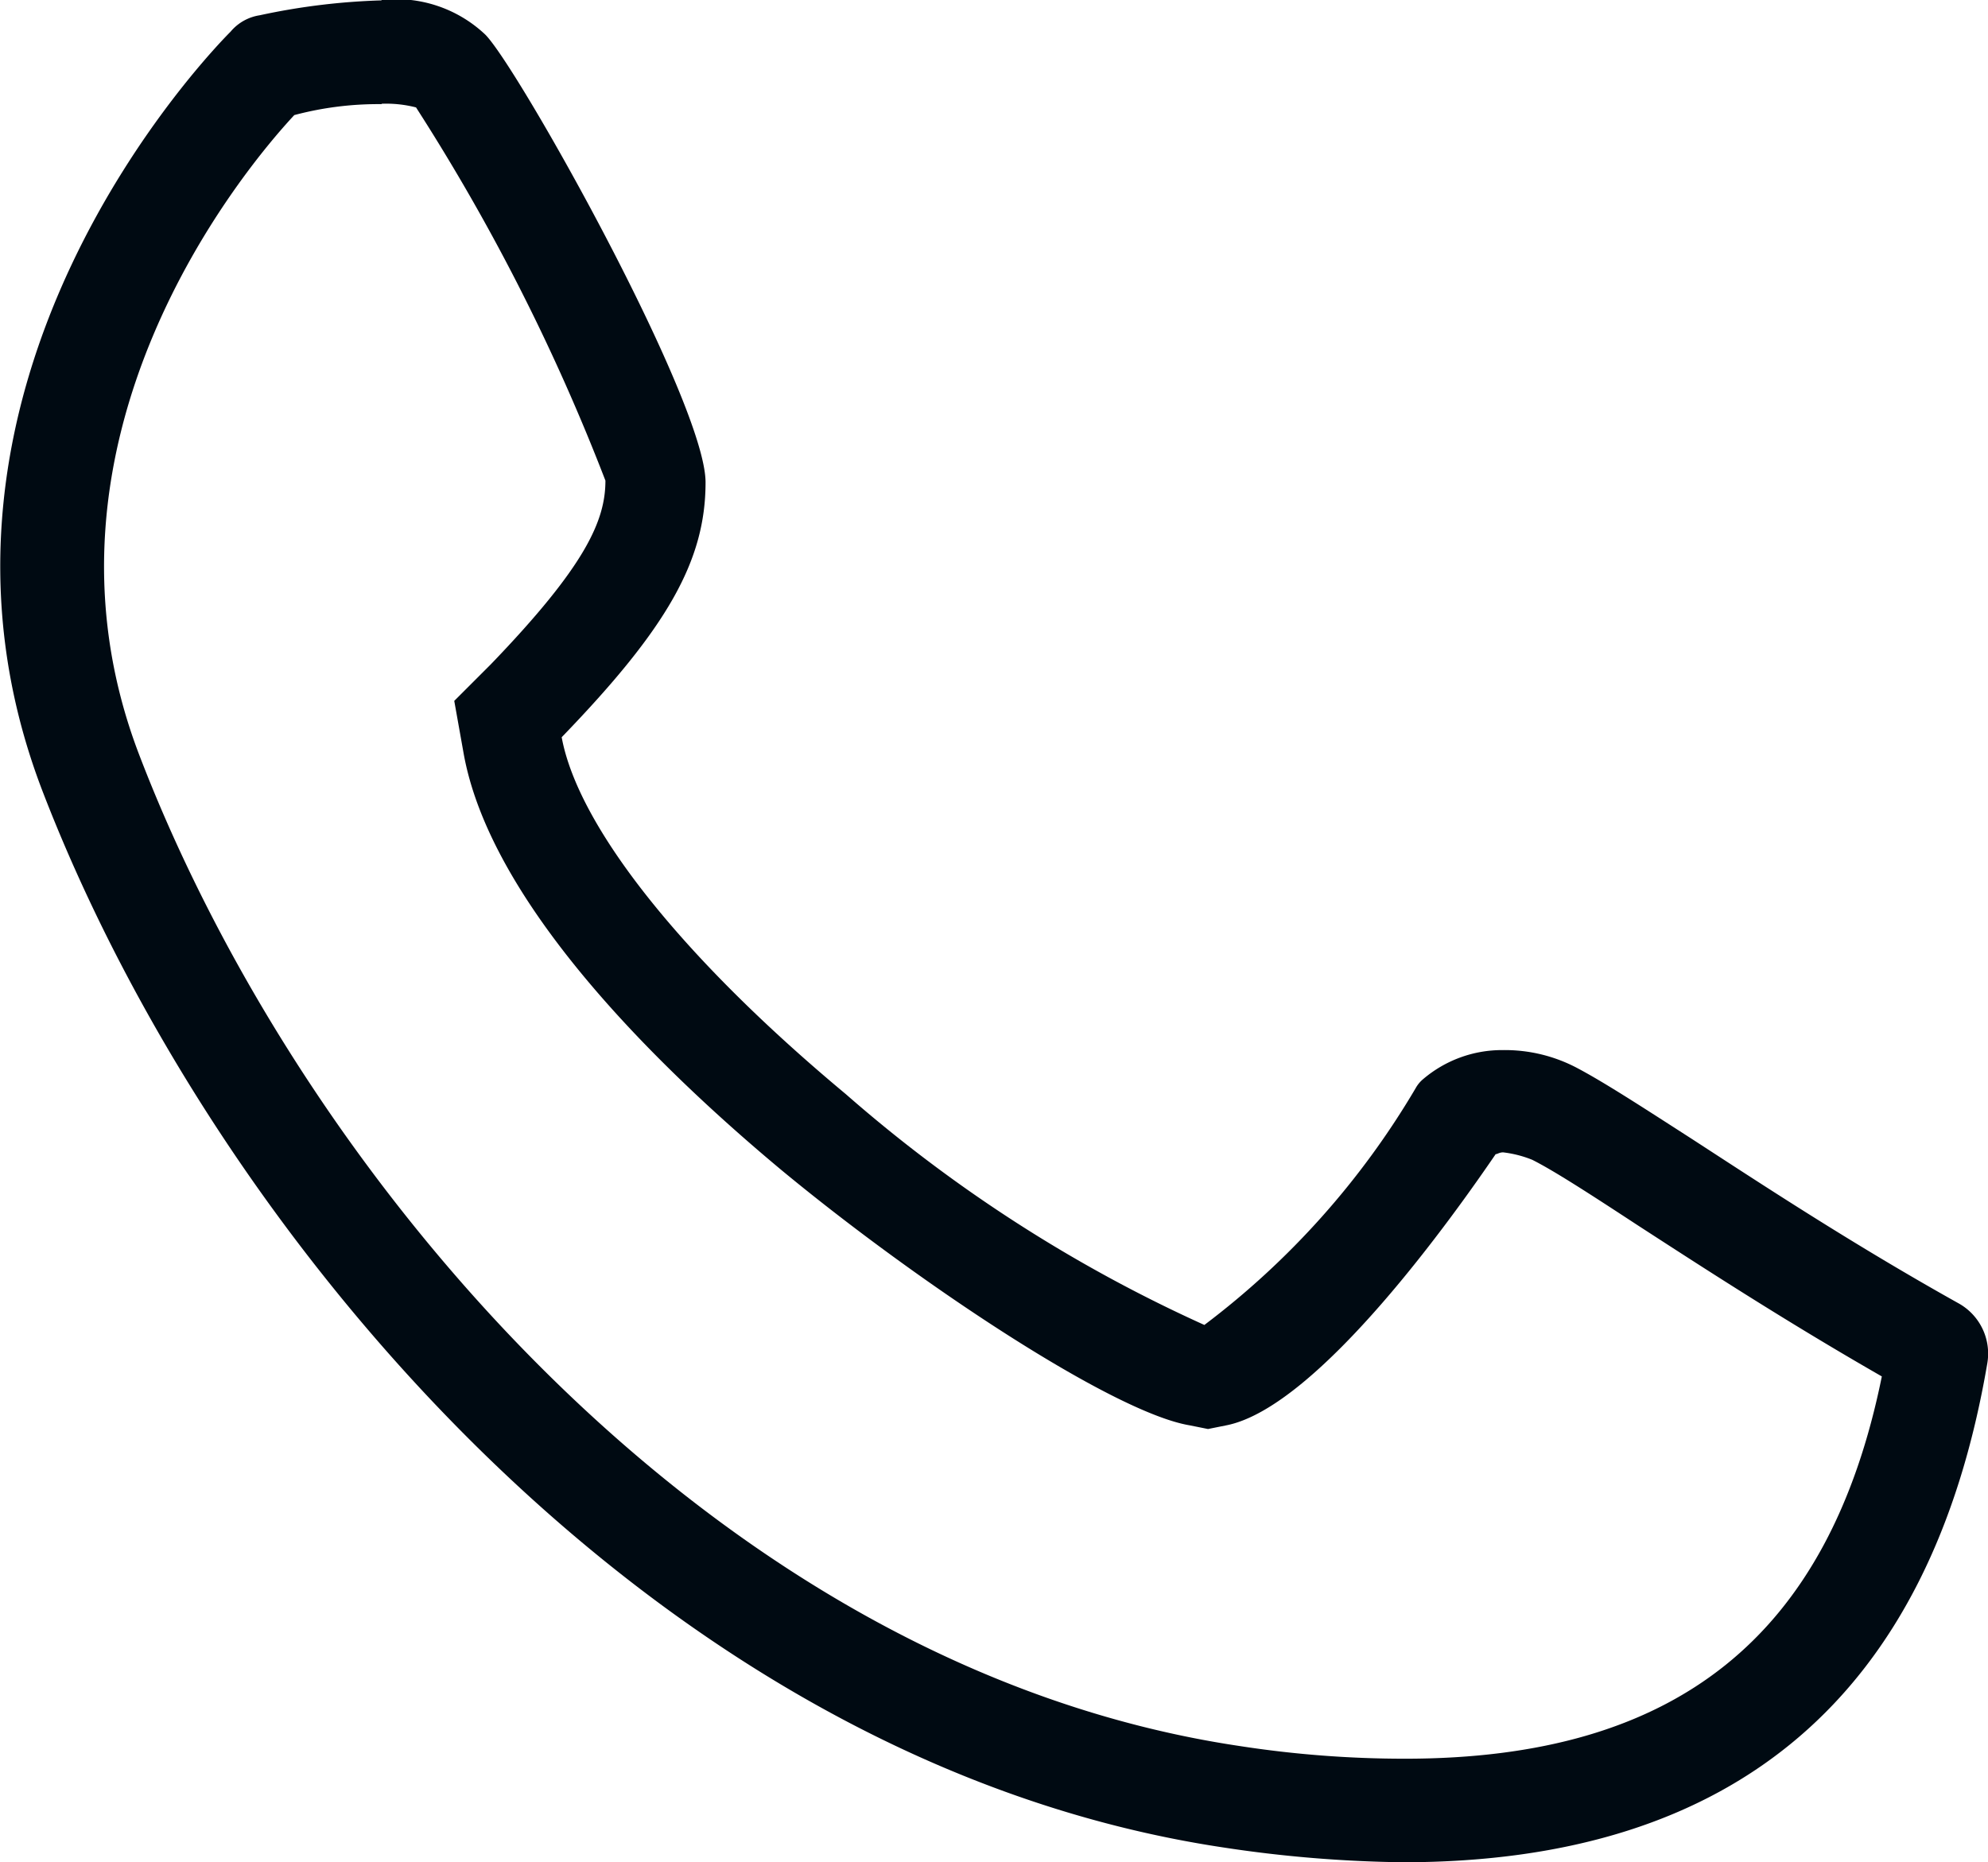 <svg xmlns="http://www.w3.org/2000/svg" width="26.683" height="25" viewBox="0 0 26.683 25">
  <g id="Gruppe_38" data-name="Gruppe 38" transform="translate(0 0)">
    <path id="Pfad_8" data-name="Pfad 8" d="M42.27,39.593a1.606,1.606,0,0,1,.464.049,27.64,27.64,0,0,1,2.542,5.01c0,.538-.269,1.149-1.54,2.468l-.489.489.122.684c.342,1.979,2.517,4.154,4.277,5.621,1.833,1.515,4.448,3.25,5.474,3.421l.244.049.244-.049c1.246-.244,3.1-2.884,3.617-3.641.024,0,.049-.024.1-.024a1.51,1.51,0,0,1,.391.1c.293.147.782.464,1.417.88.831.538,1.955,1.271,3.275,2.028-.709,3.495-2.761,5.132-6.4,5.132a14.506,14.506,0,0,1-2.224-.171c-7.038-1.051-12.586-7.625-14.761-13.294-1.637-4.252,1.417-7.893,2.077-8.6a4.378,4.378,0,0,1,1.173-.147h0m0-1.393a8.927,8.927,0,0,0-1.637.2.635.635,0,0,0-.391.22c-.2.2-4.643,4.717-2.517,10.215C40.046,54.842,45.984,61.856,53.56,63a17.242,17.242,0,0,0,2.419.2c4.472,0,7.087-2.248,7.845-6.7a.772.772,0,0,0-.391-.806c-1.442-.806-2.664-1.613-3.568-2.2-.684-.44-1.173-.758-1.54-.953a2.072,2.072,0,0,0-1-.244,1.633,1.633,0,0,0-1.075.391.429.429,0,0,0-.1.122,10.917,10.917,0,0,1-2.835,3.177,19.471,19.471,0,0,1-4.814-3.1c-2.2-1.833-3.592-3.592-3.812-4.79,1.417-1.466,1.931-2.37,1.931-3.421,0-1.075-2.517-5.572-2.957-6.012A1.741,1.741,0,0,0,42.27,38.2Z" transform="translate(-37.15 -38.2)" fill="#000a12"/>
  </g>
</svg>
